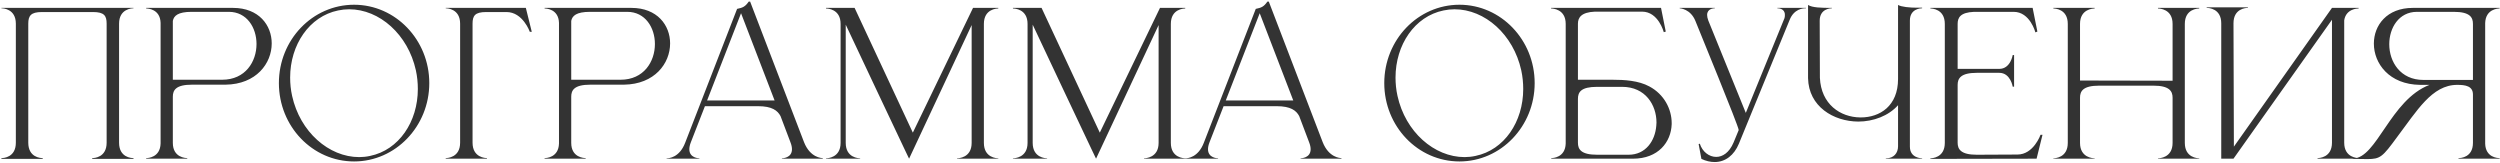 <?xml version="1.0" encoding="UTF-8"?> <svg xmlns="http://www.w3.org/2000/svg" width="950" height="62" viewBox="0 0 950 62" fill="none"><path d="M50.721 60.375H35.046V60.075H35.121C35.796 60.075 40.521 59.85 40.521 54.225V9C40.521 6 39.621 4.575 35.346 4.575H15.921C11.721 4.575 10.746 6 10.746 9V54.225C10.746 59.85 15.471 60.075 16.146 60.075H16.221V60.375H0.546V60.075H0.621C1.296 60.075 6.021 59.85 6.021 54.225V9C6.021 3.3 1.071 3.15 0.546 3.15V3H50.721V3.15C50.196 3.15 45.246 3.3 45.246 9V54.225C45.246 59.85 49.971 60.075 50.646 60.075H50.721V60.375ZM84.426 30.3C93.276 30.3 97.476 23.4 97.476 16.725C97.476 10.5 93.801 4.5 86.976 4.5H72.801C67.626 4.5 66.051 6 65.676 7.95V30.3H84.426ZM71.151 60.3H55.551V60.075H55.626C56.076 60.075 60.876 59.925 61.026 54.525V8.7C60.876 3.375 56.076 3.225 55.626 3.225H55.551V3H88.551C98.376 3 103.251 9.6 103.251 16.5C103.251 24.075 97.401 32.025 85.701 32.175H72.951C66.801 32.175 65.676 34.275 65.676 36.75V54.3C65.676 59.925 70.626 60.075 71.151 60.075V60.3ZM134.554 1.8C150.304 1.8 163.129 15.15 163.129 31.575C163.129 48 150.304 61.35 134.554 61.35C118.729 61.35 105.979 48 105.979 31.575C105.979 15.15 118.729 1.8 134.554 1.8ZM128.479 3.975C117.529 6.225 110.254 17.025 110.254 29.475C110.254 31.725 110.479 34.125 111.004 36.45C114.004 50.1 124.954 59.7 136.504 59.7C137.854 59.7 139.279 59.55 140.629 59.25C151.579 57 158.779 46.275 158.779 33.825C158.779 31.5 158.554 29.1 158.029 26.7C155.029 13.125 144.229 3.525 132.679 3.525C131.254 3.525 129.904 3.675 128.479 3.975ZM174.846 54.225V9C174.846 3.3 169.896 3.15 169.371 3.15V3H199.821L202.071 12.075H201.321C201.321 12.075 198.696 4.575 192.471 4.575H184.746C180.471 4.575 179.571 6 179.571 9V54.225C179.571 59.925 184.521 60.075 185.046 60.075V60.3H169.371V60.075C169.896 60.075 174.846 59.925 174.846 54.225ZM235.817 30.3C244.667 30.3 248.867 23.4 248.867 16.725C248.867 10.5 245.192 4.5 238.367 4.5H224.192C219.017 4.5 217.442 6 217.067 7.95V30.3H235.817ZM222.542 60.3H206.942V60.075H207.017C207.467 60.075 212.267 59.925 212.417 54.525V8.7C212.267 3.375 207.467 3.225 207.017 3.225H206.942V3H239.942C249.767 3 254.642 9.6 254.642 16.5C254.642 24.075 248.792 32.025 237.092 32.175H224.342C218.192 32.175 217.067 34.275 217.067 36.75V54.3C217.067 59.925 222.017 60.075 222.542 60.075V60.3ZM312.646 60.3H297.121V60.15C297.346 60.15 300.946 60.075 300.946 56.7C300.946 56.025 300.796 55.125 300.346 54L296.596 44.1C295.471 42 293.371 40.35 288.046 40.35H267.871L262.546 54C262.096 55.125 261.946 56.025 261.946 56.7C261.946 60.075 265.546 60.15 265.771 60.15V60.3H253.321V60.15H253.396C254.146 60.15 258.196 59.925 260.371 54.225L280.096 3.375C282.271 2.925 283.171 2.55 284.521 0.6H285.046L305.521 54C307.846 59.925 312.196 60.075 312.646 60.075V60.3ZM294.346 38.175L281.596 5.025L268.696 38.175H294.346ZM319.426 9.075C319.426 3.375 314.401 3.225 313.876 3.225V3H324.751L346.876 50.4L369.751 3H379.351V3.225C378.826 3.225 373.876 3.375 373.876 9.075V54.3C373.876 60 378.826 60.15 379.351 60.15V60.3H363.676V60.15C364.201 60.15 369.226 60 369.226 54.3V9.525C361.876 25.2 346.501 58.05 345.451 60.3L343.801 56.85C339.376 47.475 327.451 22.35 321.376 9.375V54.3C321.376 60 326.326 60.15 326.851 60.15V60.3H313.876V60.15C314.401 60.15 319.426 60 319.426 54.3V9.075ZM390.471 9.075C390.471 3.375 385.446 3.225 384.921 3.225V3H395.796L417.921 50.4L440.796 3H450.396V3.225C449.871 3.225 444.921 3.375 444.921 9.075V54.3C444.921 60 449.871 60.15 450.396 60.15V60.3H434.721V60.15C435.246 60.15 440.271 60 440.271 54.3V9.525C432.921 25.2 417.546 58.05 416.496 60.3L414.846 56.85C410.421 47.475 398.496 22.35 392.421 9.375V54.3C392.421 60 397.371 60.15 397.896 60.15V60.3H384.921V60.15C385.446 60.15 390.471 60 390.471 54.3V9.075ZM509.741 60.3H494.216V60.15C494.441 60.15 498.041 60.075 498.041 56.7C498.041 56.025 497.891 55.125 497.441 54L493.691 44.1C492.566 42 490.466 40.35 485.141 40.35H464.966L459.641 54C459.191 55.125 459.041 56.025 459.041 56.7C459.041 60.075 462.641 60.15 462.866 60.15V60.3H450.416V60.15H450.491C451.241 60.15 455.291 59.925 457.466 54.225L477.191 3.375C479.366 2.925 480.266 2.55 481.616 0.6H482.141L502.616 54C504.941 59.925 509.291 60.075 509.741 60.075V60.3ZM491.441 38.175L478.691 5.025L465.791 38.175H491.441ZM554.598 1.8C570.348 1.8 583.173 15.15 583.173 31.575C583.173 48 570.348 61.35 554.598 61.35C538.773 61.35 526.023 48 526.023 31.575C526.023 15.15 538.773 1.8 554.598 1.8ZM548.523 3.975C537.573 6.225 530.298 17.025 530.298 29.475C530.298 31.725 530.523 34.125 531.048 36.45C534.048 50.1 544.998 59.7 556.548 59.7C557.898 59.7 559.323 59.55 560.673 59.25C571.623 57 578.823 46.275 578.823 33.825C578.823 31.5 578.598 29.1 578.073 26.7C575.073 13.125 564.273 3.525 552.723 3.525C551.298 3.525 549.948 3.675 548.523 3.975ZM599.615 30.3H612.665C617.24 30.3 622.64 30.6 626.765 32.85C632.39 35.85 635.24 41.475 635.24 46.8V47.175C635.015 54 630.14 60.3 620.54 60.3H589.49V60.075H589.565C590.015 60.075 594.815 59.925 594.965 54.525V9.075C594.965 3.375 589.94 3.225 589.415 3.225V3H631.19L632.99 12L632.24 12.225C632.24 12.225 630.215 4.425 623.99 4.425H606.065C600.89 4.65 599.615 6.675 599.615 9V30.3ZM599.615 37.575V54.225C599.615 56.7 600.74 58.8 606.89 58.8H618.89C625.34 58.8 628.94 53.55 629.39 47.775C629.39 47.4 629.465 46.95 629.465 46.575C629.465 39.9 625.265 33 616.415 33H606.89C600.74 33 599.615 35.025 599.615 37.575ZM651.556 61.575C649.981 61.575 648.256 61.2 646.531 60.375L645.481 54.75L645.931 54.6C646.906 57.675 649.456 59.625 652.156 59.625C654.556 59.625 657.106 58.05 658.756 54.15L660.706 49.425C660.706 48 645.631 11.475 644.281 8.025C642.406 3.3 638.281 3.15 638.281 3.15V3H651.631V3.15H651.556C651.256 3.15 648.706 3.225 648.706 5.7C648.706 6.3 648.856 6.975 649.156 7.8L663.406 42.9L678.106 6.9C678.256 6.45 678.256 6 678.256 5.625C678.256 3.225 675.856 3.15 675.481 3.15H675.406V3H686.281V3.15H686.056C685.156 3.15 681.706 3.375 680.056 7.575L660.781 54.6C658.981 58.95 655.681 61.575 651.556 61.575ZM730.41 60.3H716.61V60.15H716.76C719.61 60.15 721.26 58.2 721.26 55.575V39.975C717.66 44.025 711.885 46.2 706.11 46.2C696.735 46.125 687.285 40.5 687.06 29.7V1.875C688.635 2.925 692.235 3 696.135 3V3.15H696.06C695.61 3.15 691.485 3.3 691.485 7.875L691.56 29.55C692.01 39.6 699.285 44.55 706.935 44.625H707.085C714.36 44.625 721.26 40.275 721.26 30V1.875C722.46 2.625 725.76 2.925 728.46 2.925H730.41V3.15H730.335C729.885 3.15 725.76 3.3 725.76 7.8V55.725C725.76 60.075 730.11 60.15 730.41 60.15V60.3ZM739.027 9.075C739.027 3.375 734.077 3.225 733.552 3.225V3H772.402L774.202 12L773.452 12.3C773.452 12.3 771.427 4.5 765.202 4.5H750.127C744.952 4.725 743.902 6.675 743.902 9.075V26.175H759.727C764.002 26.175 764.827 20.925 764.827 20.925H765.352V32.925H764.827C764.827 32.925 764.002 27.675 759.727 27.675H751.177C745.102 27.675 743.902 29.775 743.902 32.25V54.225C743.902 56.7 745.102 58.8 751.177 58.8L766.627 58.725C772.777 58.725 775.402 51.225 775.402 51.225H776.152L773.902 60.3L733.552 60.375V60.15C734.077 60.15 739.027 60 739.027 54.3V9.075ZM785.757 9.075C785.757 3.375 780.807 3.225 780.282 3.225V3H795.957V3.225C795.432 3.225 790.407 3.375 790.407 9.075V30.6L825.582 30.675V9.075C825.582 3.375 820.557 3.225 820.032 3.225V3H835.707V3.225C835.182 3.225 830.232 3.375 830.232 9.075V54.3C830.232 60 835.182 60.15 835.707 60.15V60.3H820.032V60.15C820.557 60.15 825.582 60 825.582 54.3V37.125C825.582 34.65 824.382 32.55 818.307 32.55H797.682C791.532 32.55 790.407 34.65 790.407 37.125V54.3C790.407 60 795.432 60.15 795.957 60.15V60.3H780.282V60.15C780.807 60.15 785.757 60 785.757 54.3V9.075ZM844.075 8.85C844.075 3.225 839.275 3 838.6 3H838.525V2.775H854.2V3H854.125C853.45 3 848.725 3.225 848.725 8.85L848.875 55.725L886.15 3H896.275V3.225H896.2C895.75 3.225 891.475 3.375 890.8 7.725V54.225C890.8 59.925 895.825 60.075 896.35 60.075V60.3H880.675V60.075C881.2 60.075 886.15 59.925 886.15 54.225V7.5L848.725 60.3H844.075V8.85ZM939.719 30.375V9.075C939.719 6.6 938.594 4.5 932.444 4.5H918.419C911.594 4.5 907.919 10.575 907.919 16.8C907.919 23.475 912.119 30.375 920.894 30.375H939.719ZM899.594 60.45L894.044 60.375V60.225H894.119C903.194 60.225 908.294 37.95 923.219 32.25H919.619C907.919 32.1 902.069 24.15 902.069 16.575C902.069 9.6 907.019 3 916.844 3H949.844V3.225H949.769C949.319 3.225 944.519 3.375 944.369 8.775V54.6C944.519 59.85 949.094 60.075 949.769 60.075H949.844V60.3H934.244V60.075H934.319C934.994 60.075 939.719 59.85 939.719 54.3V35.925C939.719 32.7 936.869 32.25 933.794 32.25H933.719C924.119 32.25 918.419 42.15 910.919 52.05C905.369 59.625 904.544 60.45 899.594 60.45Z" fill="#333333"></path></svg> 